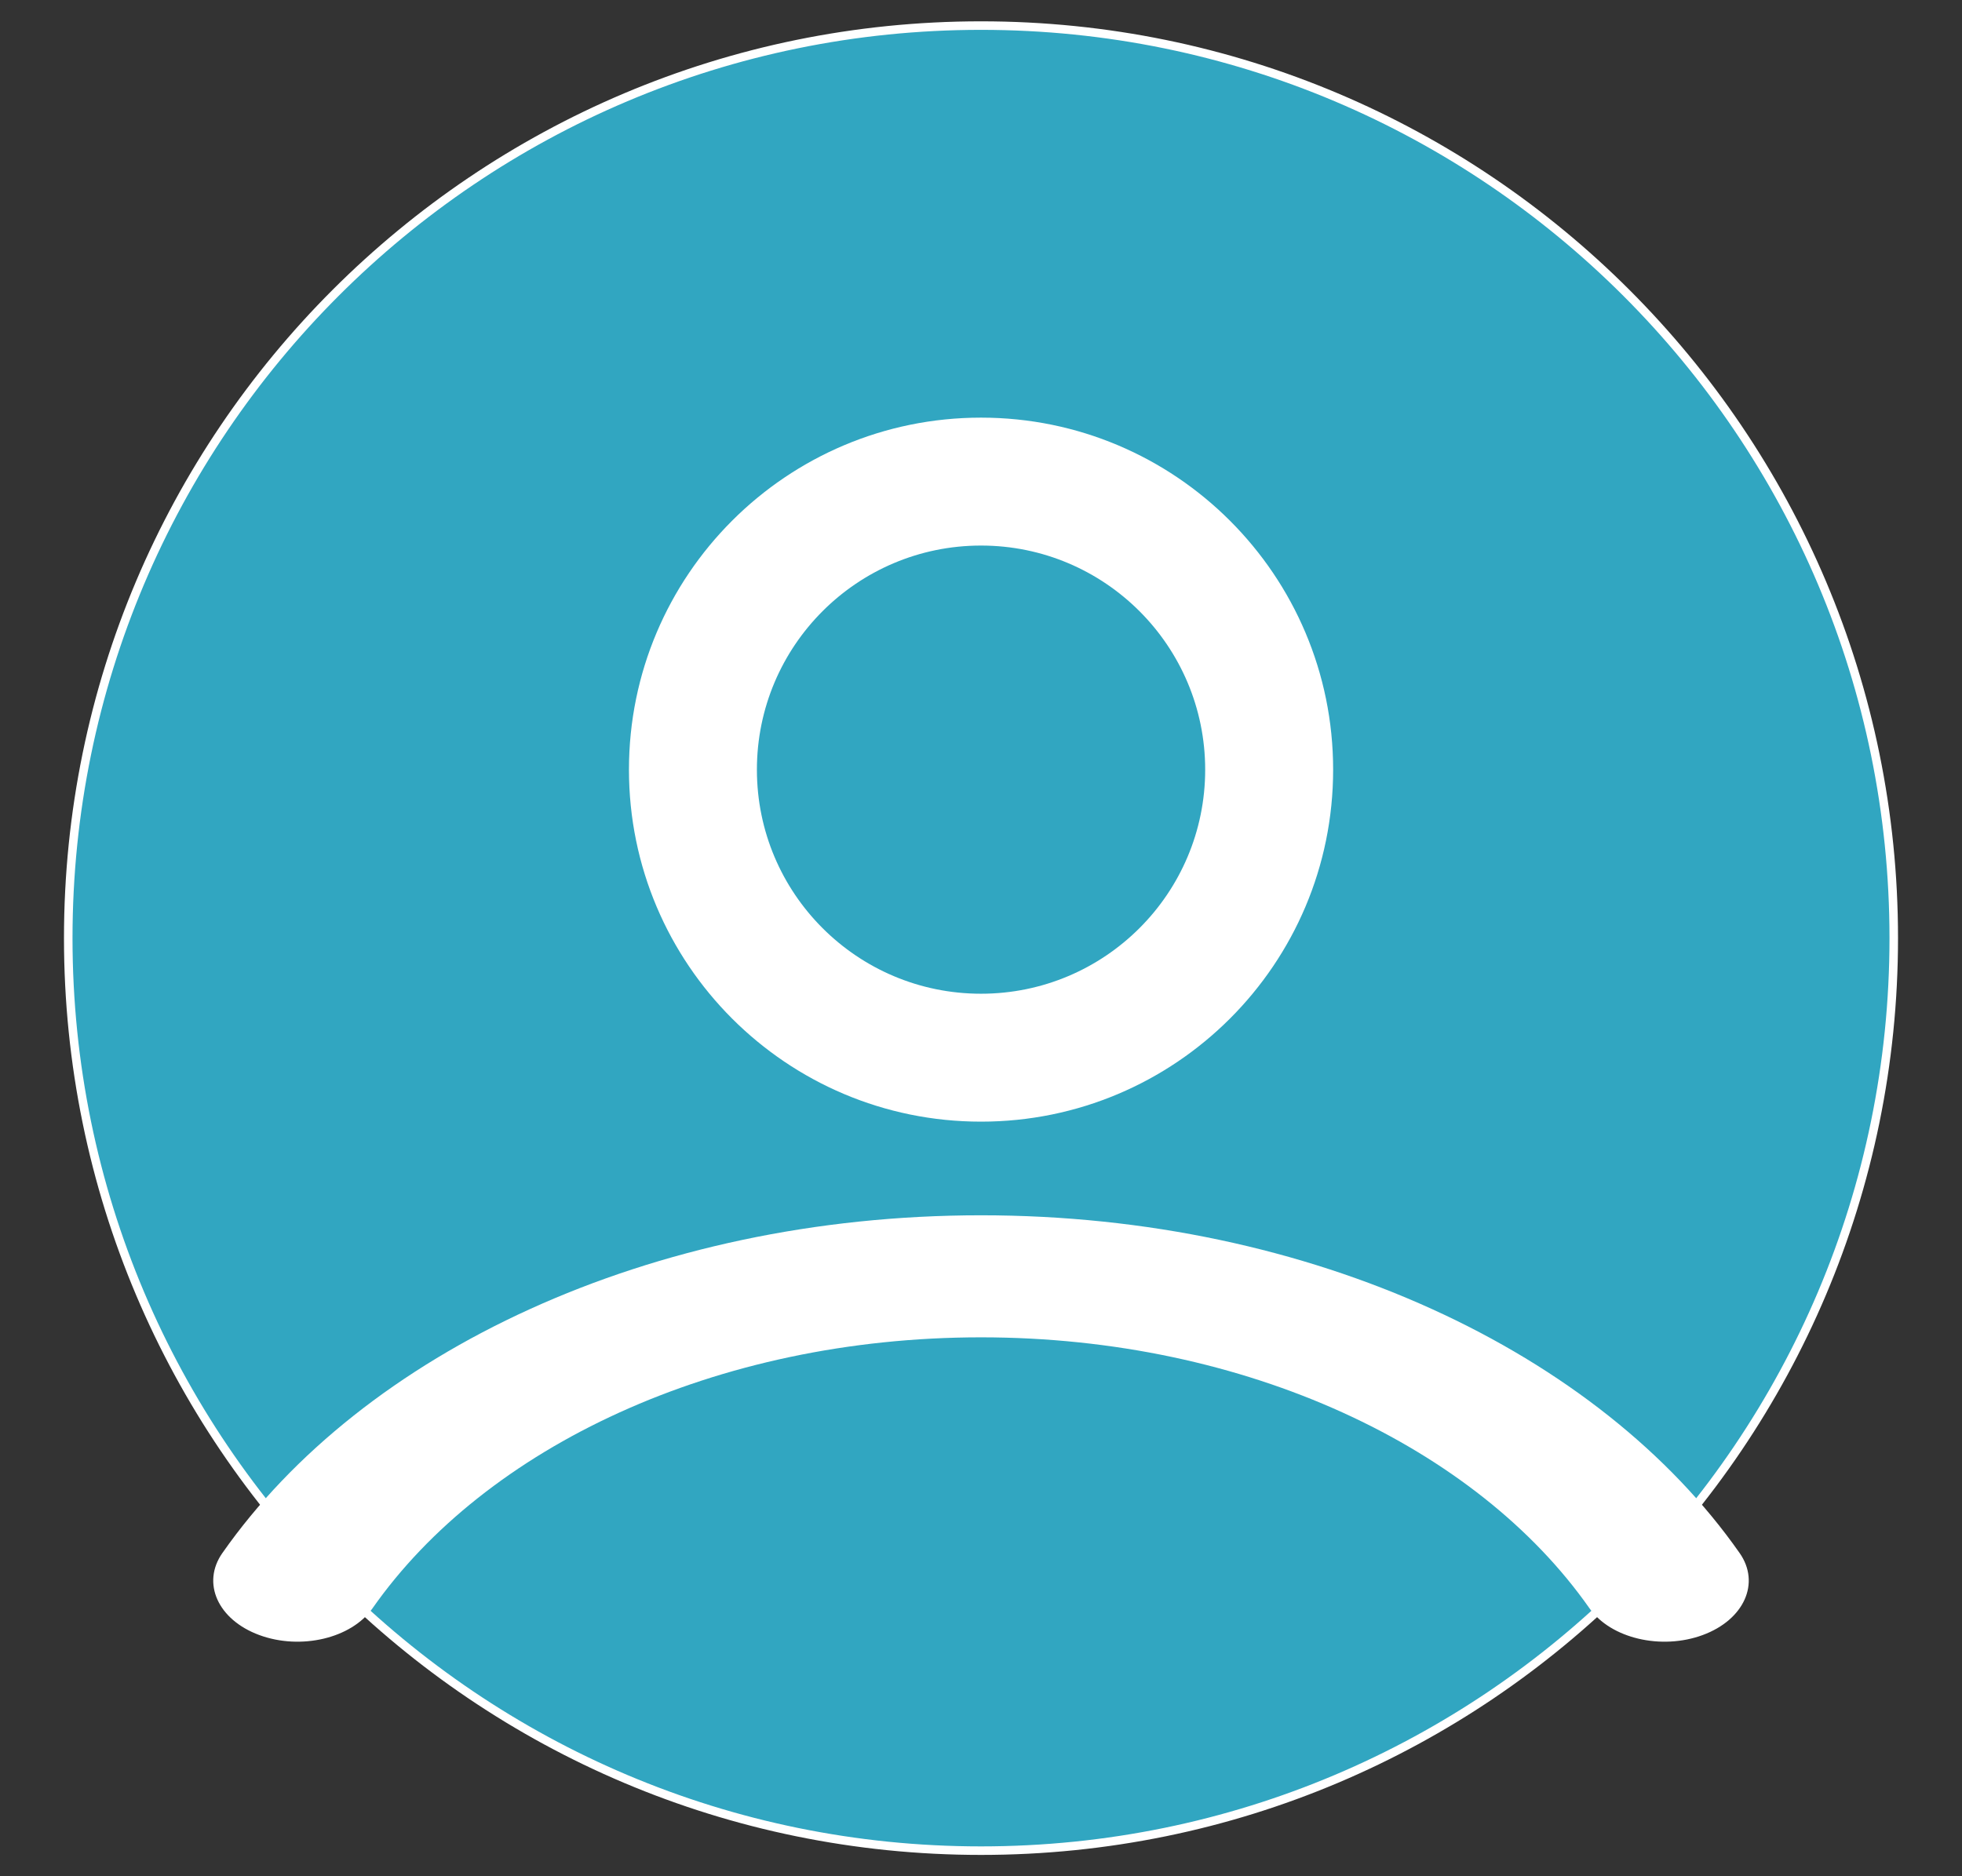 <svg width="23" height="22" viewBox="0 0 23 22" fill="none" xmlns="http://www.w3.org/2000/svg">
<rect x="0" y="0" width="23" height="22" fill="#333333" stroke="none"/>
<path d="M0.8 11C0.8 5.091 5.591 0.3 11.5 0.3C17.409 0.3 22.2 5.091 22.2 11C22.2 16.909 17.409 21.7 11.5 21.7C5.591 21.7 0.8 16.909 0.8 11Z" fill="#31A6C1" stroke="white" stroke-width="0.1"/>
<path fill-rule="evenodd" clip-rule="evenodd" d="M11.5 6.397C10.049 6.397 8.873 7.574 8.873 9.025C8.873 10.476 10.049 11.652 11.5 11.652C12.951 11.652 14.128 10.476 14.128 9.025C14.128 7.574 12.951 6.397 11.5 6.397ZM7.373 9.025C7.373 6.745 9.221 4.897 11.5 4.897C13.78 4.897 15.628 6.745 15.628 9.025C15.628 11.304 13.78 13.152 11.5 13.152C9.221 13.152 7.373 11.304 7.373 9.025Z" fill="white"/>
<path fill-rule="evenodd" clip-rule="evenodd" d="M11.5 15.681C8.387 15.681 5.688 16.972 4.367 18.858C4.12 19.211 3.526 19.351 3.04 19.172C2.554 18.993 2.36 18.562 2.607 18.21C4.251 15.862 7.615 14.25 11.5 14.25C15.385 14.25 18.749 15.862 20.393 18.21C20.64 18.562 20.446 18.993 19.96 19.172C19.474 19.351 18.88 19.211 18.633 18.858C17.312 16.972 14.613 15.681 11.5 15.681Z" fill="white"/>
</svg>
